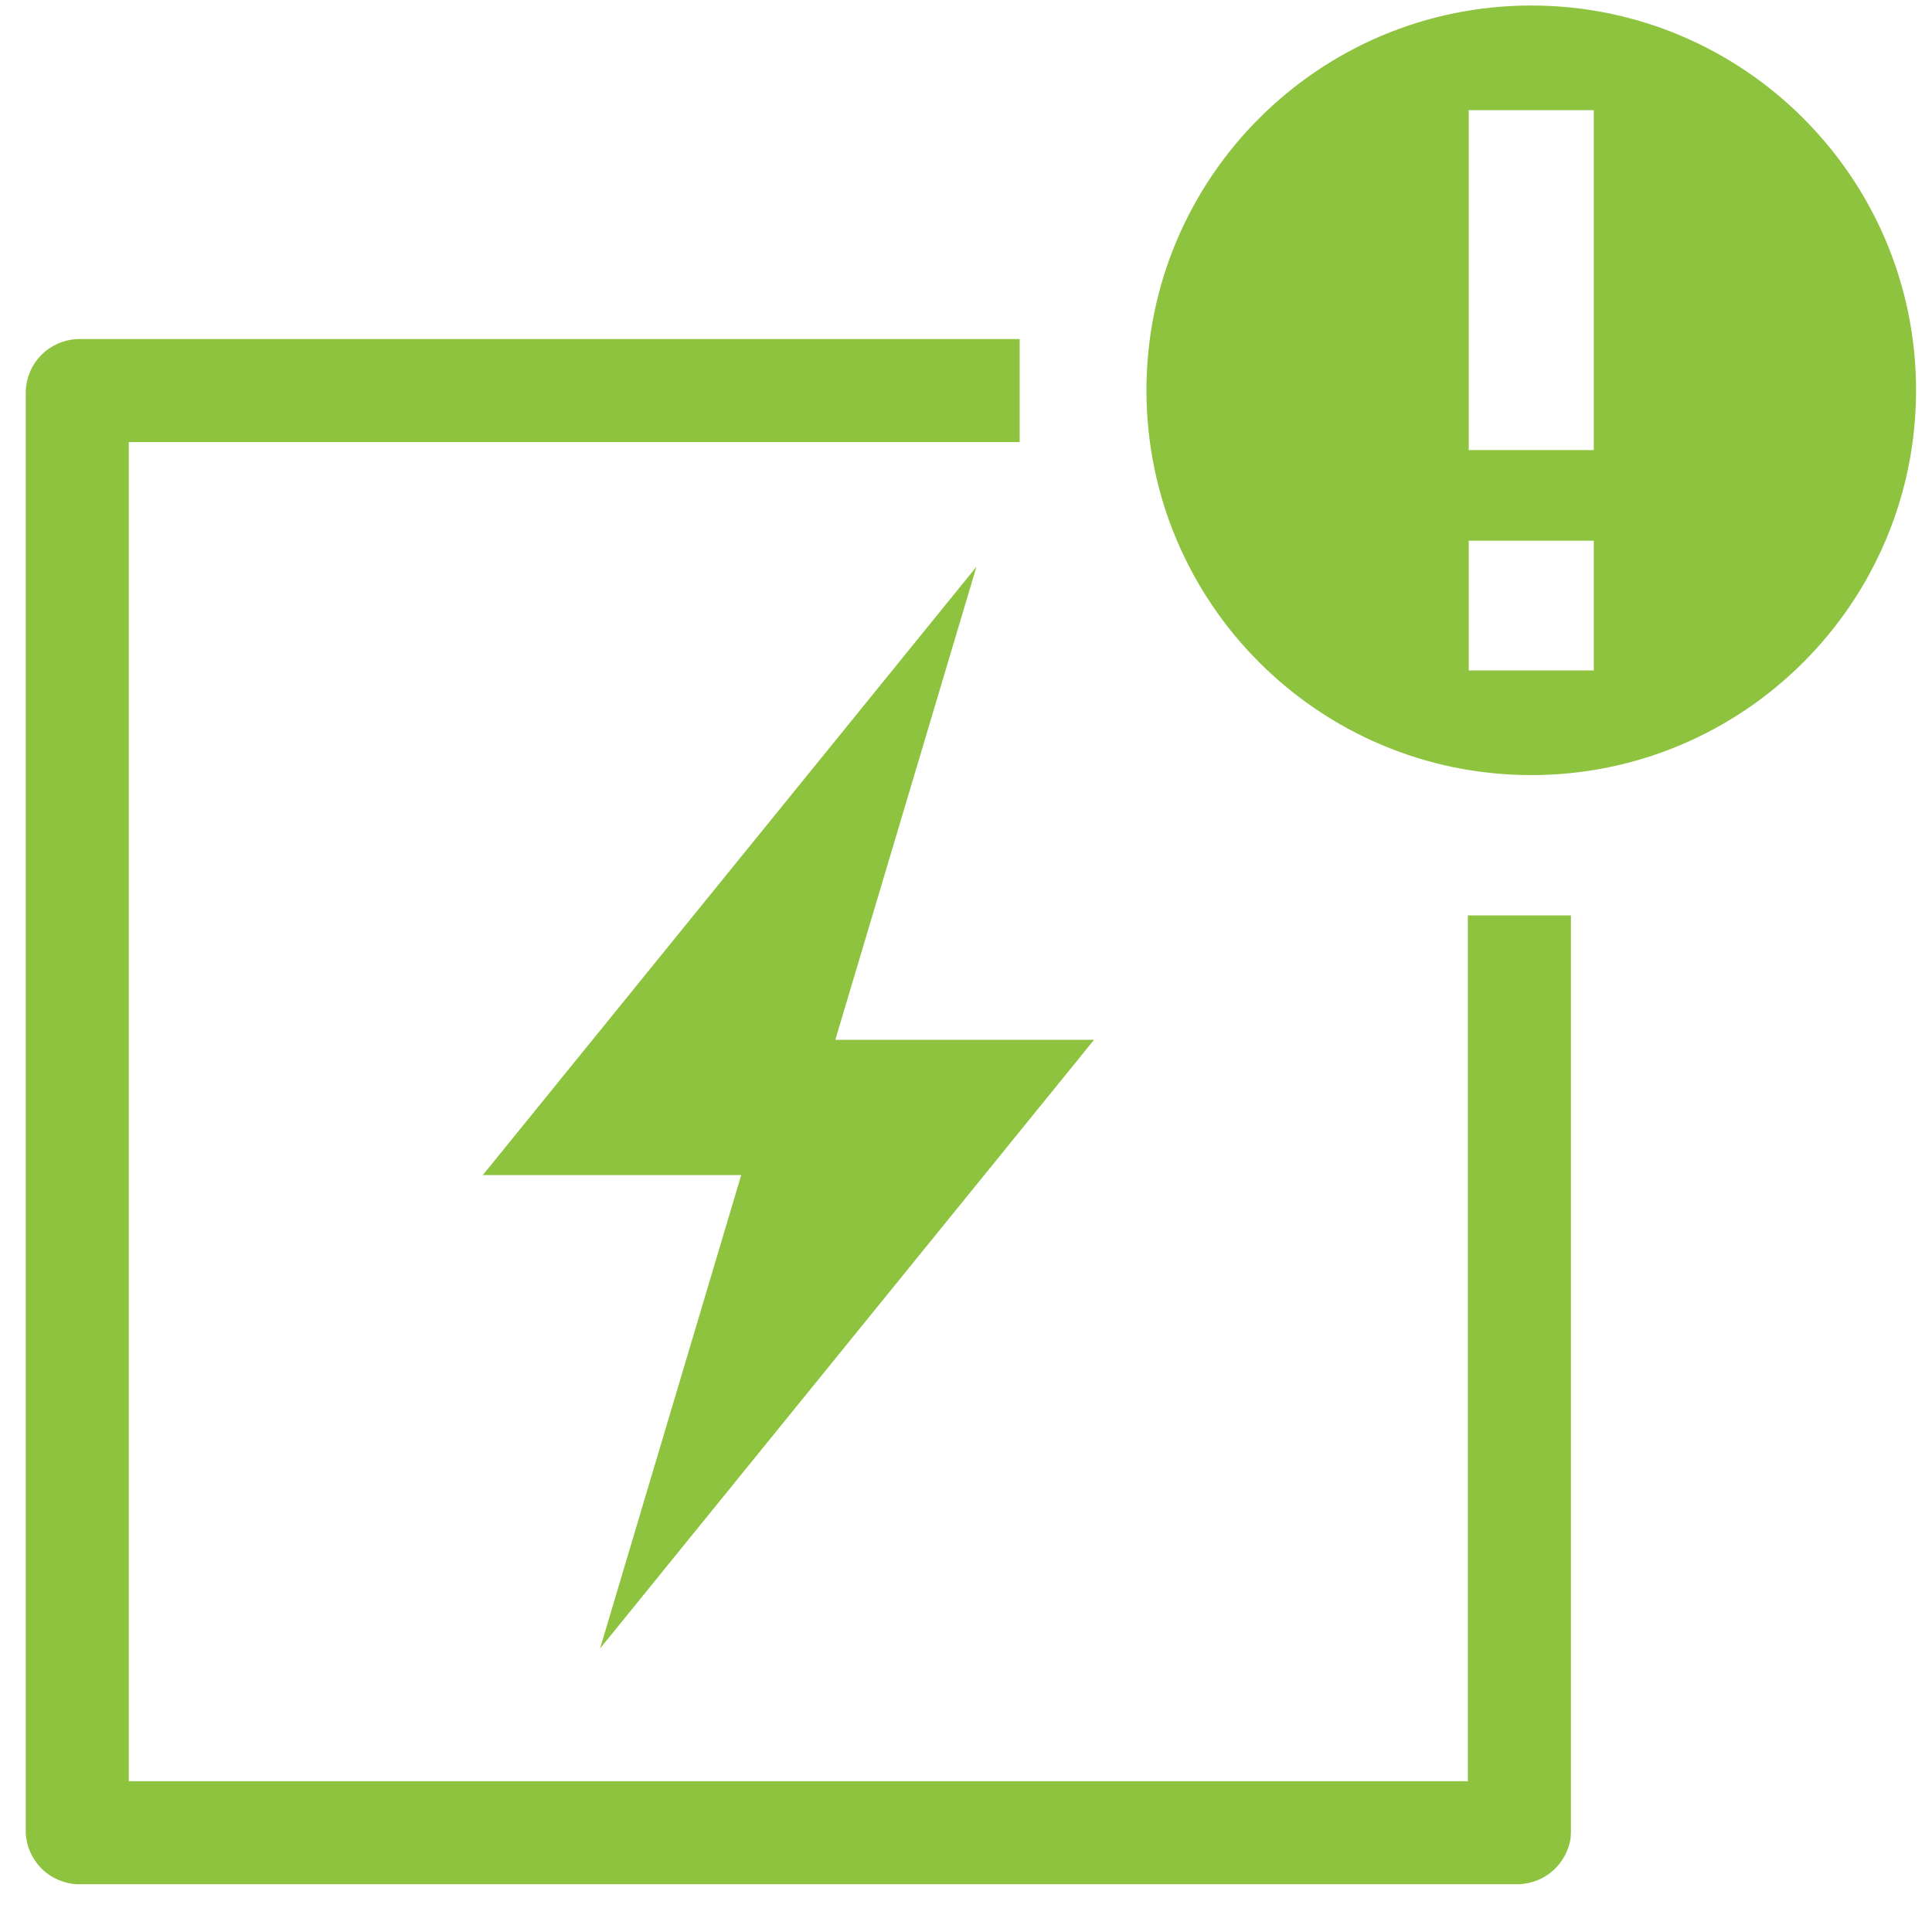 <?xml version="1.0" encoding="UTF-8" standalone="no"?><!DOCTYPE svg PUBLIC "-//W3C//DTD SVG 1.1//EN" "http://www.w3.org/Graphics/SVG/1.1/DTD/svg11.dtd"><svg width="100%" height="100%" viewBox="0 0 75 75" version="1.1" xmlns="http://www.w3.org/2000/svg" xmlns:xlink="http://www.w3.org/1999/xlink" xml:space="preserve" xmlns:serif="http://www.serif.com/" style="fill-rule:evenodd;clip-rule:evenodd;stroke-linejoin:round;stroke-miterlimit:2;"><g><path d="M60.972,71.355c-0.157,0.993 -0.964,1.737 -1.989,1.791l-55.983,-0c-1.085,-0.057 -1.942,-0.894 -2,-2l0,-55.983c0.057,-1.085 0.894,-1.942 2,-2l36.584,-0l-0,4l-34.584,-0l0,51.983l51.983,-0l-0,-33.61l4,0l-0,35.61c-0.004,0.069 -0.007,0.139 -0.011,0.209Z" style="fill:#8dc33f;fill-rule:nonzero;"/><g><path id="Bolt-Icon" serif:id="Bolt Icon" d="M37.906,22l-5.479,18.365l10.044,0l-19.176,23.628l5.479,-18.377l-10.032,0l19.164,-23.616Z" style="fill:#8dc33f;"/></g><path d="M59.443,0.214c8.244,-0 14.938,6.693 14.938,14.937c-0,8.245 -6.694,14.938 -14.938,14.938c-8.245,0 -14.938,-6.693 -14.938,-14.938c-0,-8.244 6.693,-14.937 14.938,-14.937Zm-2.427,25.813l0,-5.036l4.854,0l-0,5.036l-4.854,-0Zm0,-8.555l0,-13.196l4.854,0l-0,13.196l-4.854,0Z" style="fill:#8dc33f;"/></g></svg>